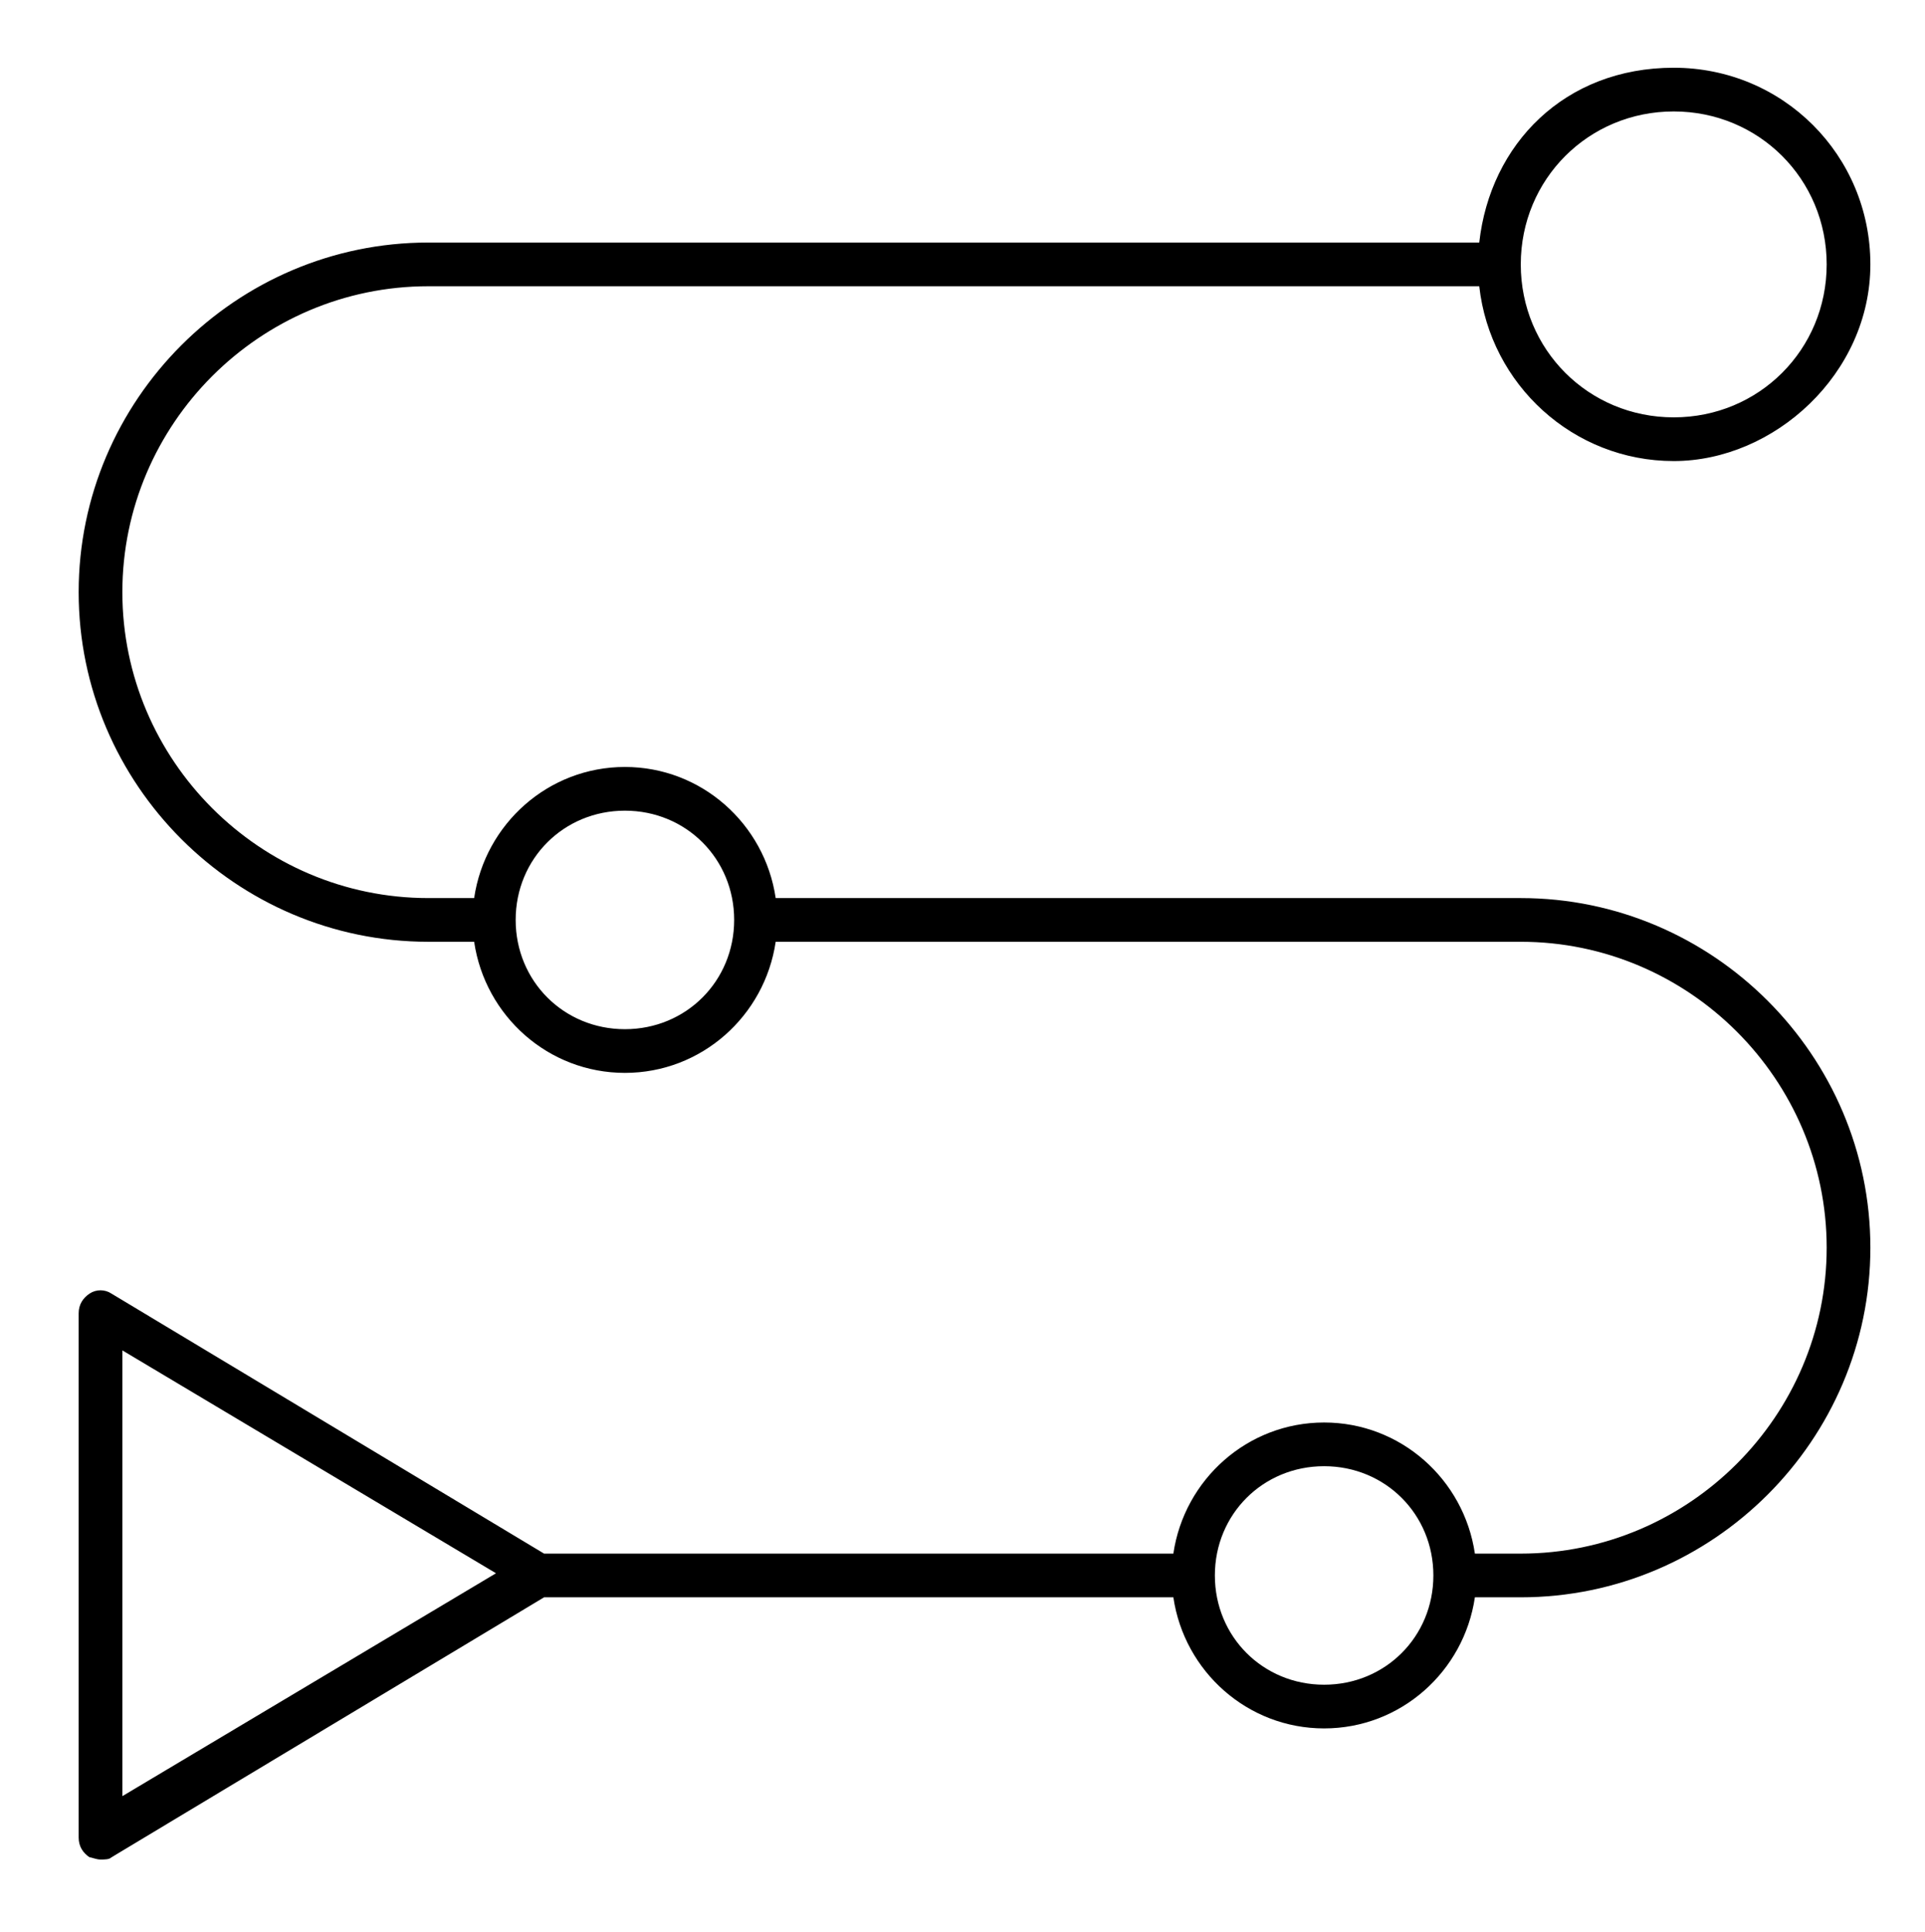 <?xml version="1.0" encoding="UTF-8"?>
<svg id="Layer_1" xmlns="http://www.w3.org/2000/svg" version="1.1" viewBox="0 0 88.1 88.4">
  <!-- Generator: Adobe Illustrator 29.7.0, SVG Export Plug-In . SVG Version: 2.1.1 Build 138)  -->
  <path d="M69.6,41.1h-34.1c-.5-3.4-3.4-6-6.9-6s-6.4,2.6-6.9,6h-2.1c-7.7,0-14-6.3-14-14s6.3-14,14-14h48.1c.5,4.5,4.3,8,8.9,8s9-4,9-9-4-9-9-9-8.4,3.5-8.9,8H19.6c-8.8,0-16,7.2-16,16s7.2,16,16,16h2.1c.5,3.4,3.4,6,6.9,6s6.4-2.6,6.9-6h34.1c7.7,0,14,6.3,14,14s-6.3,14-14,14h-2.1c-.5-3.4-3.4-6-6.9-6s-6.4,2.6-6.9,6h-28.8l-19.8-11.9c-.3-.2-.7-.2-1,0-.3.2-.5.5-.5.9v24c0,.4.2.7.5.9.1,0,.3.1.5.1s.4,0,.5-.1l19.8-11.9h28.8c.5,3.4,3.4,6,6.9,6s6.4-2.6,6.9-6h2.1c8.8,0,16-7.2,16-16s-7.2-16-16-16h0ZM76.6,5.1c3.9,0,7,3.1,7,7s-3.1,7-7,7-7-3.1-7-7,3.1-7,7-7ZM28.6,47.1c-2.8,0-5-2.2-5-5s2.2-5,5-5,5,2.2,5,5-2.2,5-5,5ZM5.6,82.3v-20.5l17.1,10.2-17.1,10.2ZM60.6,77.1c-2.8,0-5-2.2-5-5s2.2-5,5-5,5,2.2,5,5-2.2,5-5,5Z"/>
</svg>